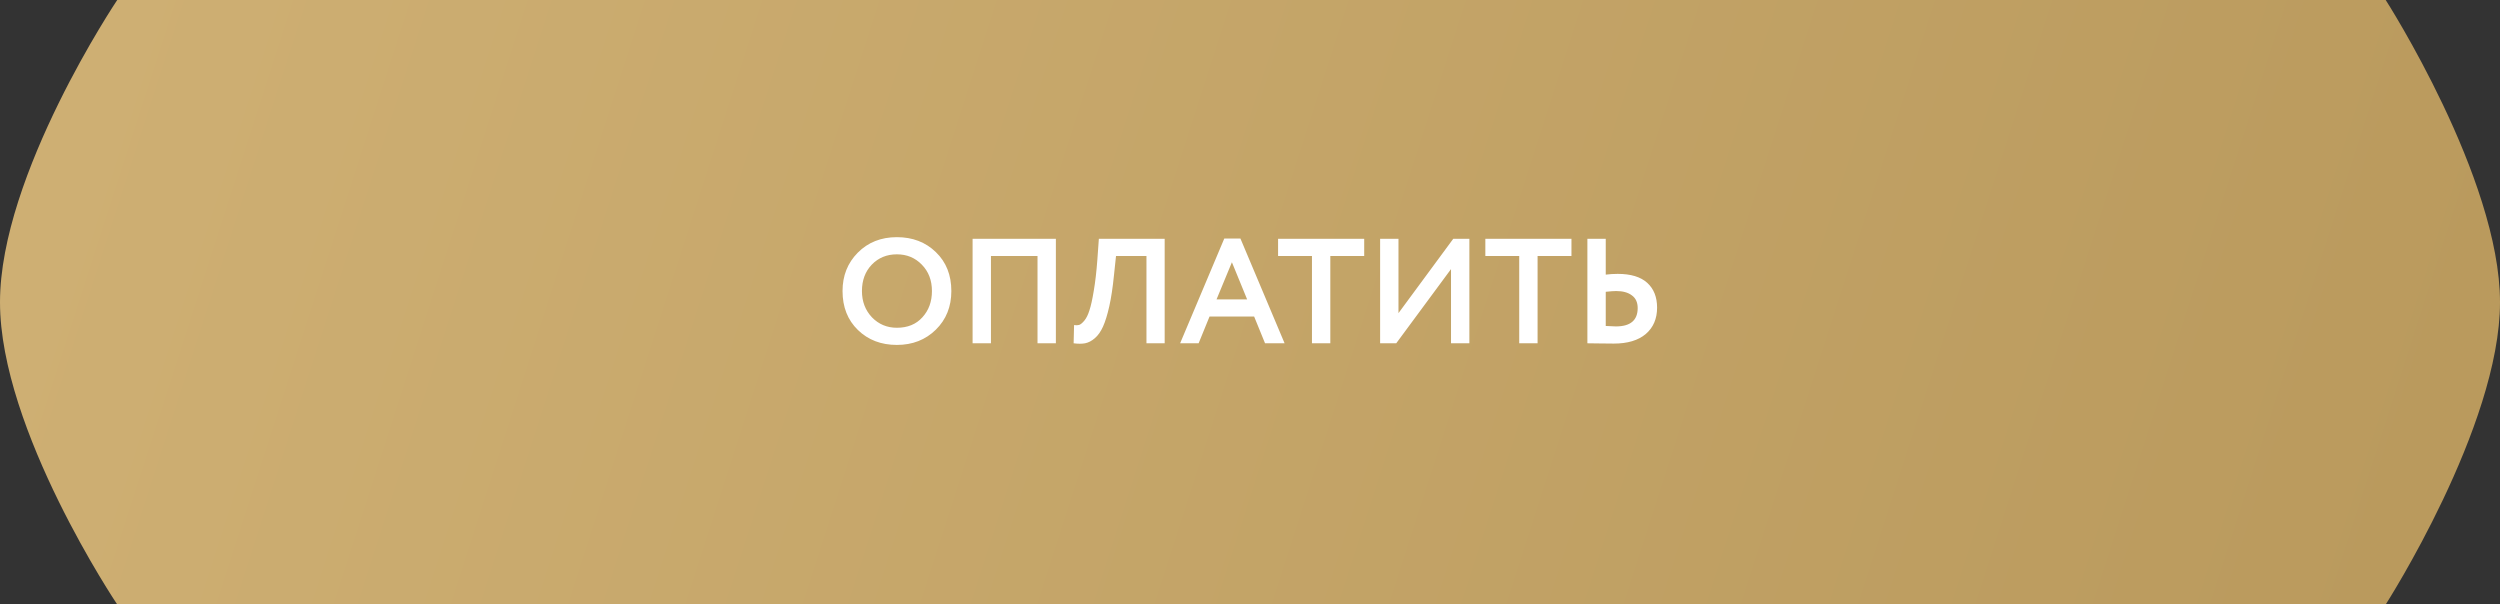 <?xml version="1.0" encoding="UTF-8"?> <svg xmlns="http://www.w3.org/2000/svg" width="335" height="81" viewBox="0 0 335 81" fill="none"><rect x="0" y="0" width="335" height="81" fill="#333333" stroke="none"/> <g clip-path="url(#clip0_17_4)"> <path d="M15.709 0H319.683C319.683 0 335 23.856 335 40.5C335 57.144 319.683 81 319.683 81H15.709C15.709 81 0 57.605 0 40.5C0 23.395 15.709 0 15.709 0Z" fill="url(#paint0_linear_17_4)"></path> <path d="M112.9 39C112.9 36.947 113.58 35.233 114.94 33.86C116.313 32.473 118.06 31.78 120.18 31.78C122.287 31.78 124.027 32.447 125.4 33.78C126.787 35.113 127.48 36.853 127.48 39C127.48 41.093 126.787 42.82 125.4 44.18C124.013 45.54 122.273 46.22 120.18 46.22C118.073 46.22 116.333 45.553 114.96 44.22C113.587 42.887 112.9 41.147 112.9 39ZM115.5 39C115.5 40.4 115.947 41.573 116.84 42.52C117.747 43.453 118.86 43.92 120.18 43.92C121.62 43.92 122.76 43.453 123.6 42.52C124.453 41.587 124.88 40.413 124.88 39C124.88 37.56 124.427 36.38 123.52 35.46C122.627 34.54 121.513 34.08 120.18 34.08C118.833 34.08 117.713 34.54 116.82 35.46C115.94 36.38 115.5 37.56 115.5 39ZM139.027 46V34.3H132.787V46H130.327V32H141.487V46H139.027ZM153.626 46V34.3H149.546L149.266 36.94C149.106 38.54 148.899 39.907 148.646 41.04C148.392 42.173 148.112 43.08 147.806 43.76C147.499 44.44 147.132 44.96 146.706 45.32C146.292 45.68 145.859 45.907 145.406 46C144.966 46.08 144.452 46.08 143.866 46L143.926 43.56C144.192 43.6 144.419 43.593 144.606 43.54C144.806 43.473 145.039 43.28 145.306 42.96C145.572 42.64 145.799 42.18 145.986 41.58C146.186 40.98 146.379 40.107 146.566 38.96C146.766 37.8 146.926 36.413 147.046 34.8L147.246 32H156.066V46H153.626ZM158.136 46L164.056 31.96H166.216L172.136 46H169.516L168.056 42.42H162.076L160.616 46H158.136ZM165.076 35.14L163.016 40.12H167.116L165.076 35.14ZM171.263 34.3V32H182.803V34.3H178.263V46H175.803V34.3H171.263ZM187.096 46H184.936V32H187.396V41.96L194.736 32H196.896V46H194.436V36.06L187.096 46ZM199.036 34.3V32H210.576V34.3H206.036V46H203.576V34.3H199.036ZM216.57 39C216.263 39 215.796 39.033 215.17 39.1V43.68C216.05 43.72 216.503 43.74 216.53 43.74C218.476 43.74 219.45 42.92 219.45 41.28C219.45 40.52 219.19 39.953 218.67 39.58C218.163 39.193 217.463 39 216.57 39ZM215.17 32V36.8C215.69 36.733 216.223 36.7 216.77 36.7C218.53 36.7 219.85 37.1 220.73 37.9C221.61 38.7 222.05 39.807 222.05 41.22C222.05 42.713 221.543 43.893 220.53 44.76C219.516 45.613 218.09 46.04 216.25 46.04C215.756 46.04 215.096 46.033 214.27 46.02C213.456 46.007 212.936 46 212.71 46V32H215.17Z" fill="white"></path> </g> <defs> <linearGradient id="paint0_linear_17_4" x1="0" y1="0" x2="327.564" y2="105.342" gradientUnits="userSpaceOnUse"> <stop stop-color="#CFB074"></stop> <stop offset="1" stop-color="#B9995C"></stop> </linearGradient> <clipPath id="clip0_17_4"> <rect width="335" height="81" fill="white"></rect> </clipPath> </defs> </svg> 